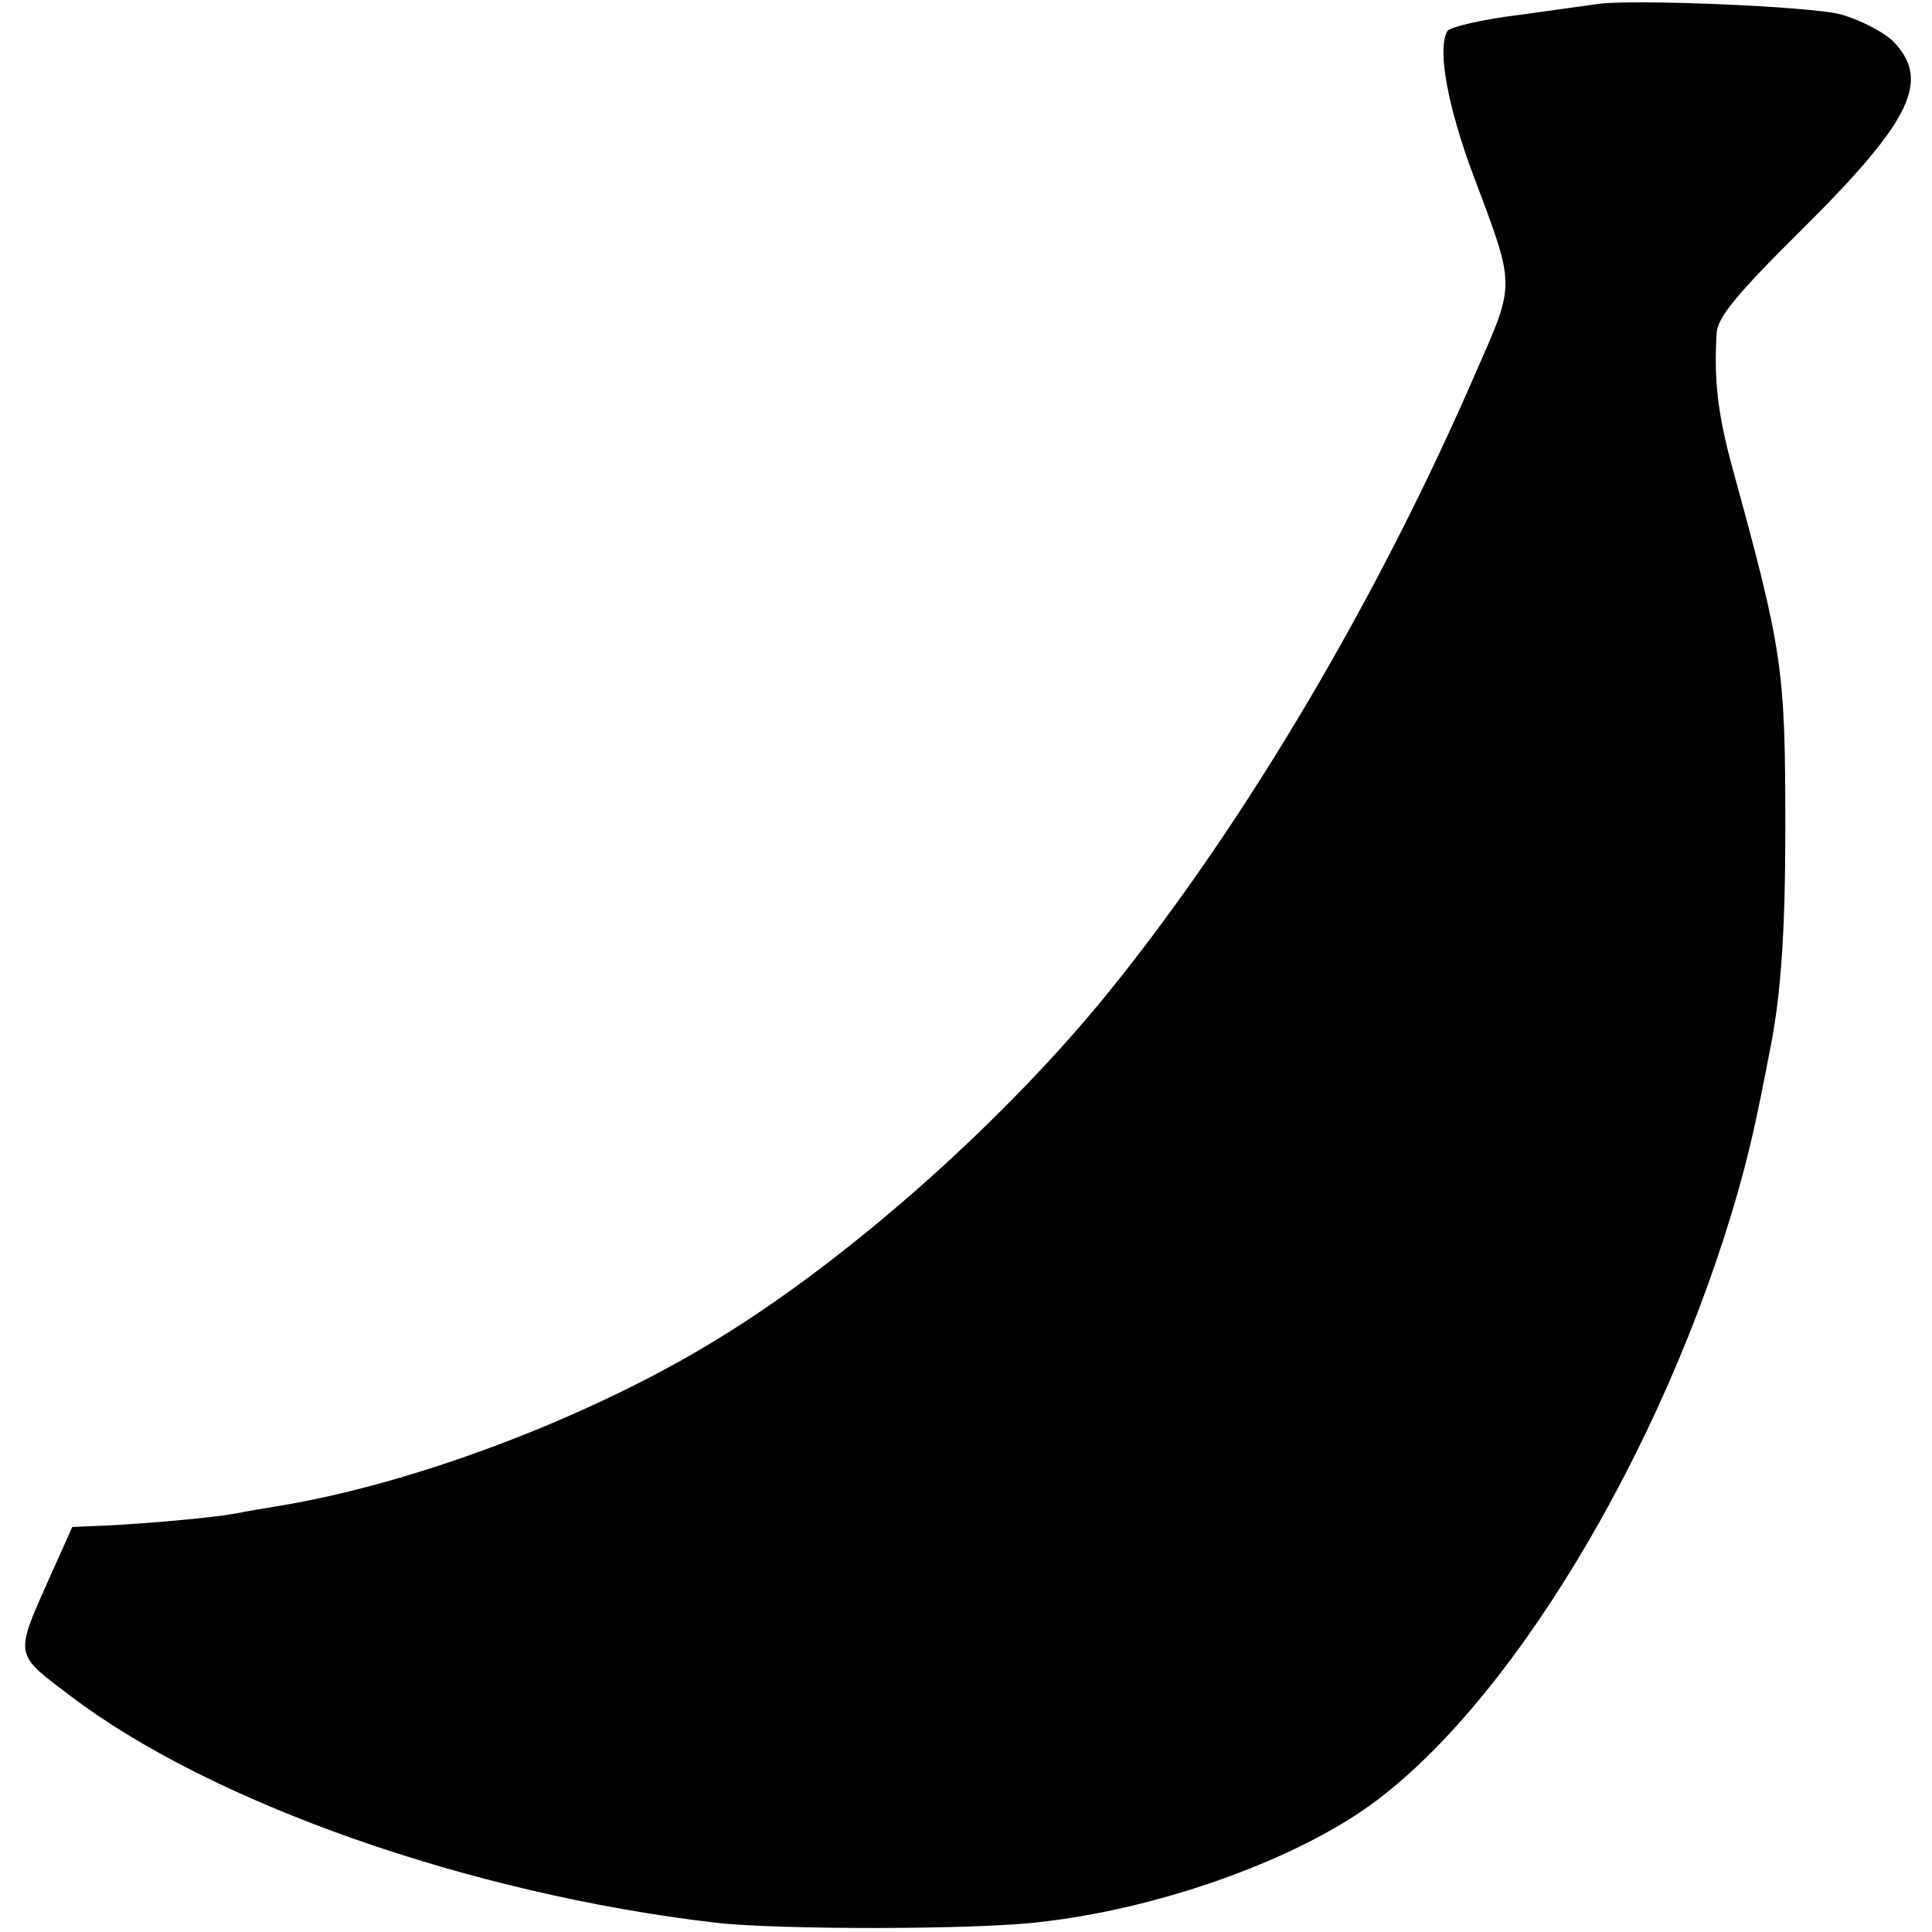 <svg version="1" xmlns="http://www.w3.org/2000/svg" width="360" height="360" viewBox="0 0 270 270"><path d="M223 .6c-.8.1-5.7.8-10.8 1.5-5.1.6-9.5 1.7-9.9 2.2-1.5 2.4 0 10.6 3.6 20.2 5.9 15.7 5.9 14.9.5 27.2-13.7 31.7-32.1 62.8-50.7 86-14.6 18.3-36.6 37.9-55.2 49.3-17.8 11-42.6 20.4-61.8 23.5-1.7.3-4.3.7-5.7 1-3.2.6-12.2 1.4-18.2 1.7l-4.7.2-3 6.7C2 231.5 1.9 231 9.7 236.9c19.8 15.1 56 27.8 90.3 31.8 8.6 1 36.7 1 45.4-.1 16.1-1.8 34.3-8.2 45.2-15.7 19.9-13.7 41.9-50 52.3-86.4 1.7-6.1 2.5-9.6 4.6-20.5 1.4-7.3 2-16.1 2-30 0-22.6-.3-24.8-7.5-51-1.9-7.1-2.5-11.8-2.1-18.4.1-2.2 2.7-5.4 11.9-14.5 15.4-15.3 18.1-20.9 12.7-26.4-1.4-1.3-4.7-3-7.3-3.7-4-1.1-29.8-2.2-34.2-1.4z"/></svg>